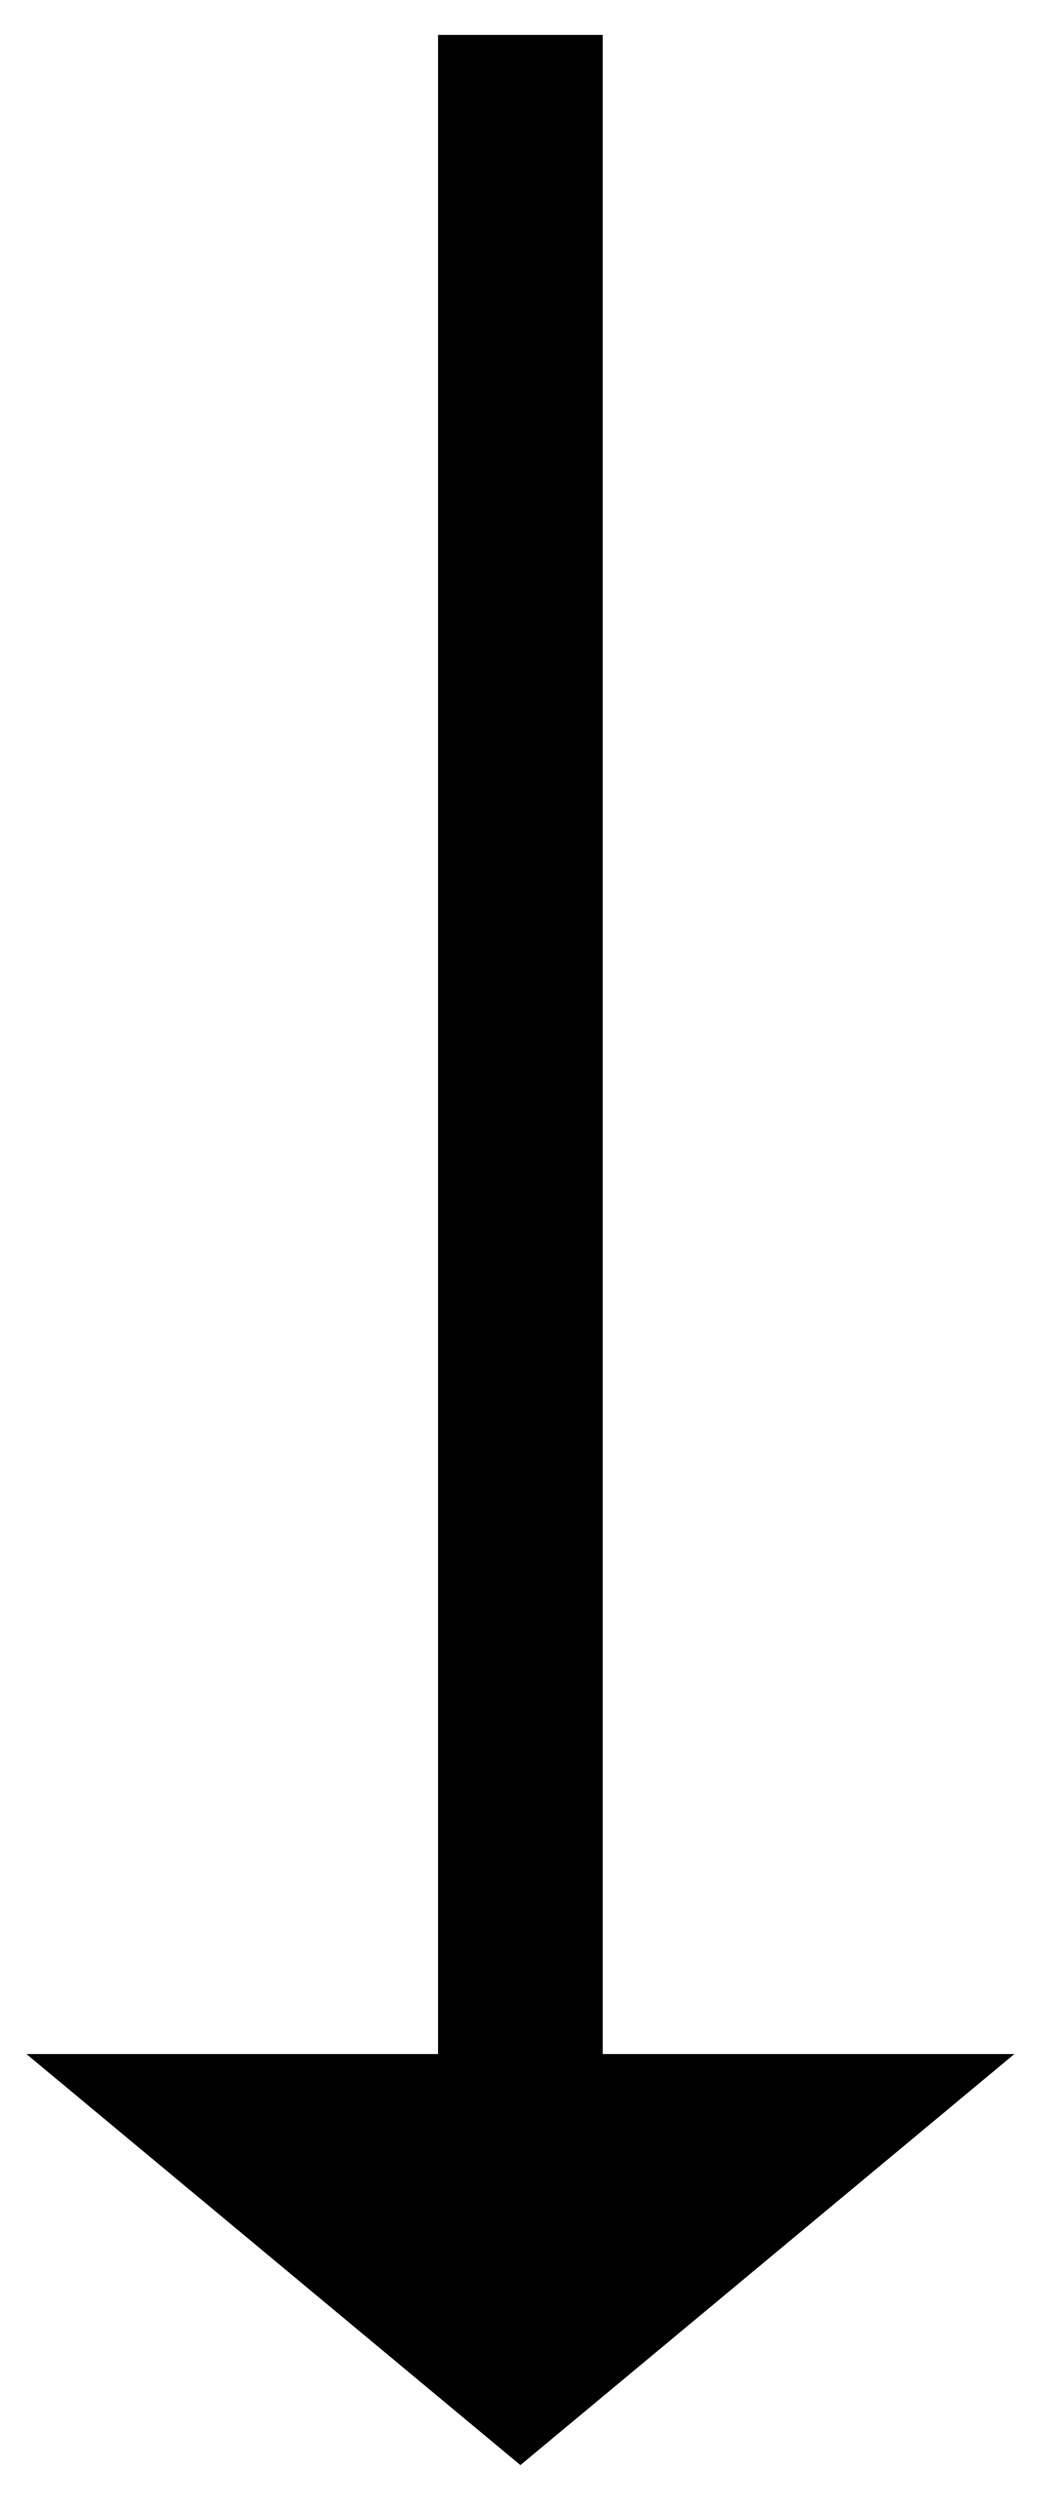 <svg xmlns="http://www.w3.org/2000/svg" width="10" height="24" viewBox="0 0 10 24" fill="none">
    <path
        d="M5.79 19.719L5.79 0.335L4.208 0.335L4.208 19.719L0.254 19.719L4.999 23.665L9.744 19.719L5.79 19.719Z"
        fill="#000000" />
</svg>